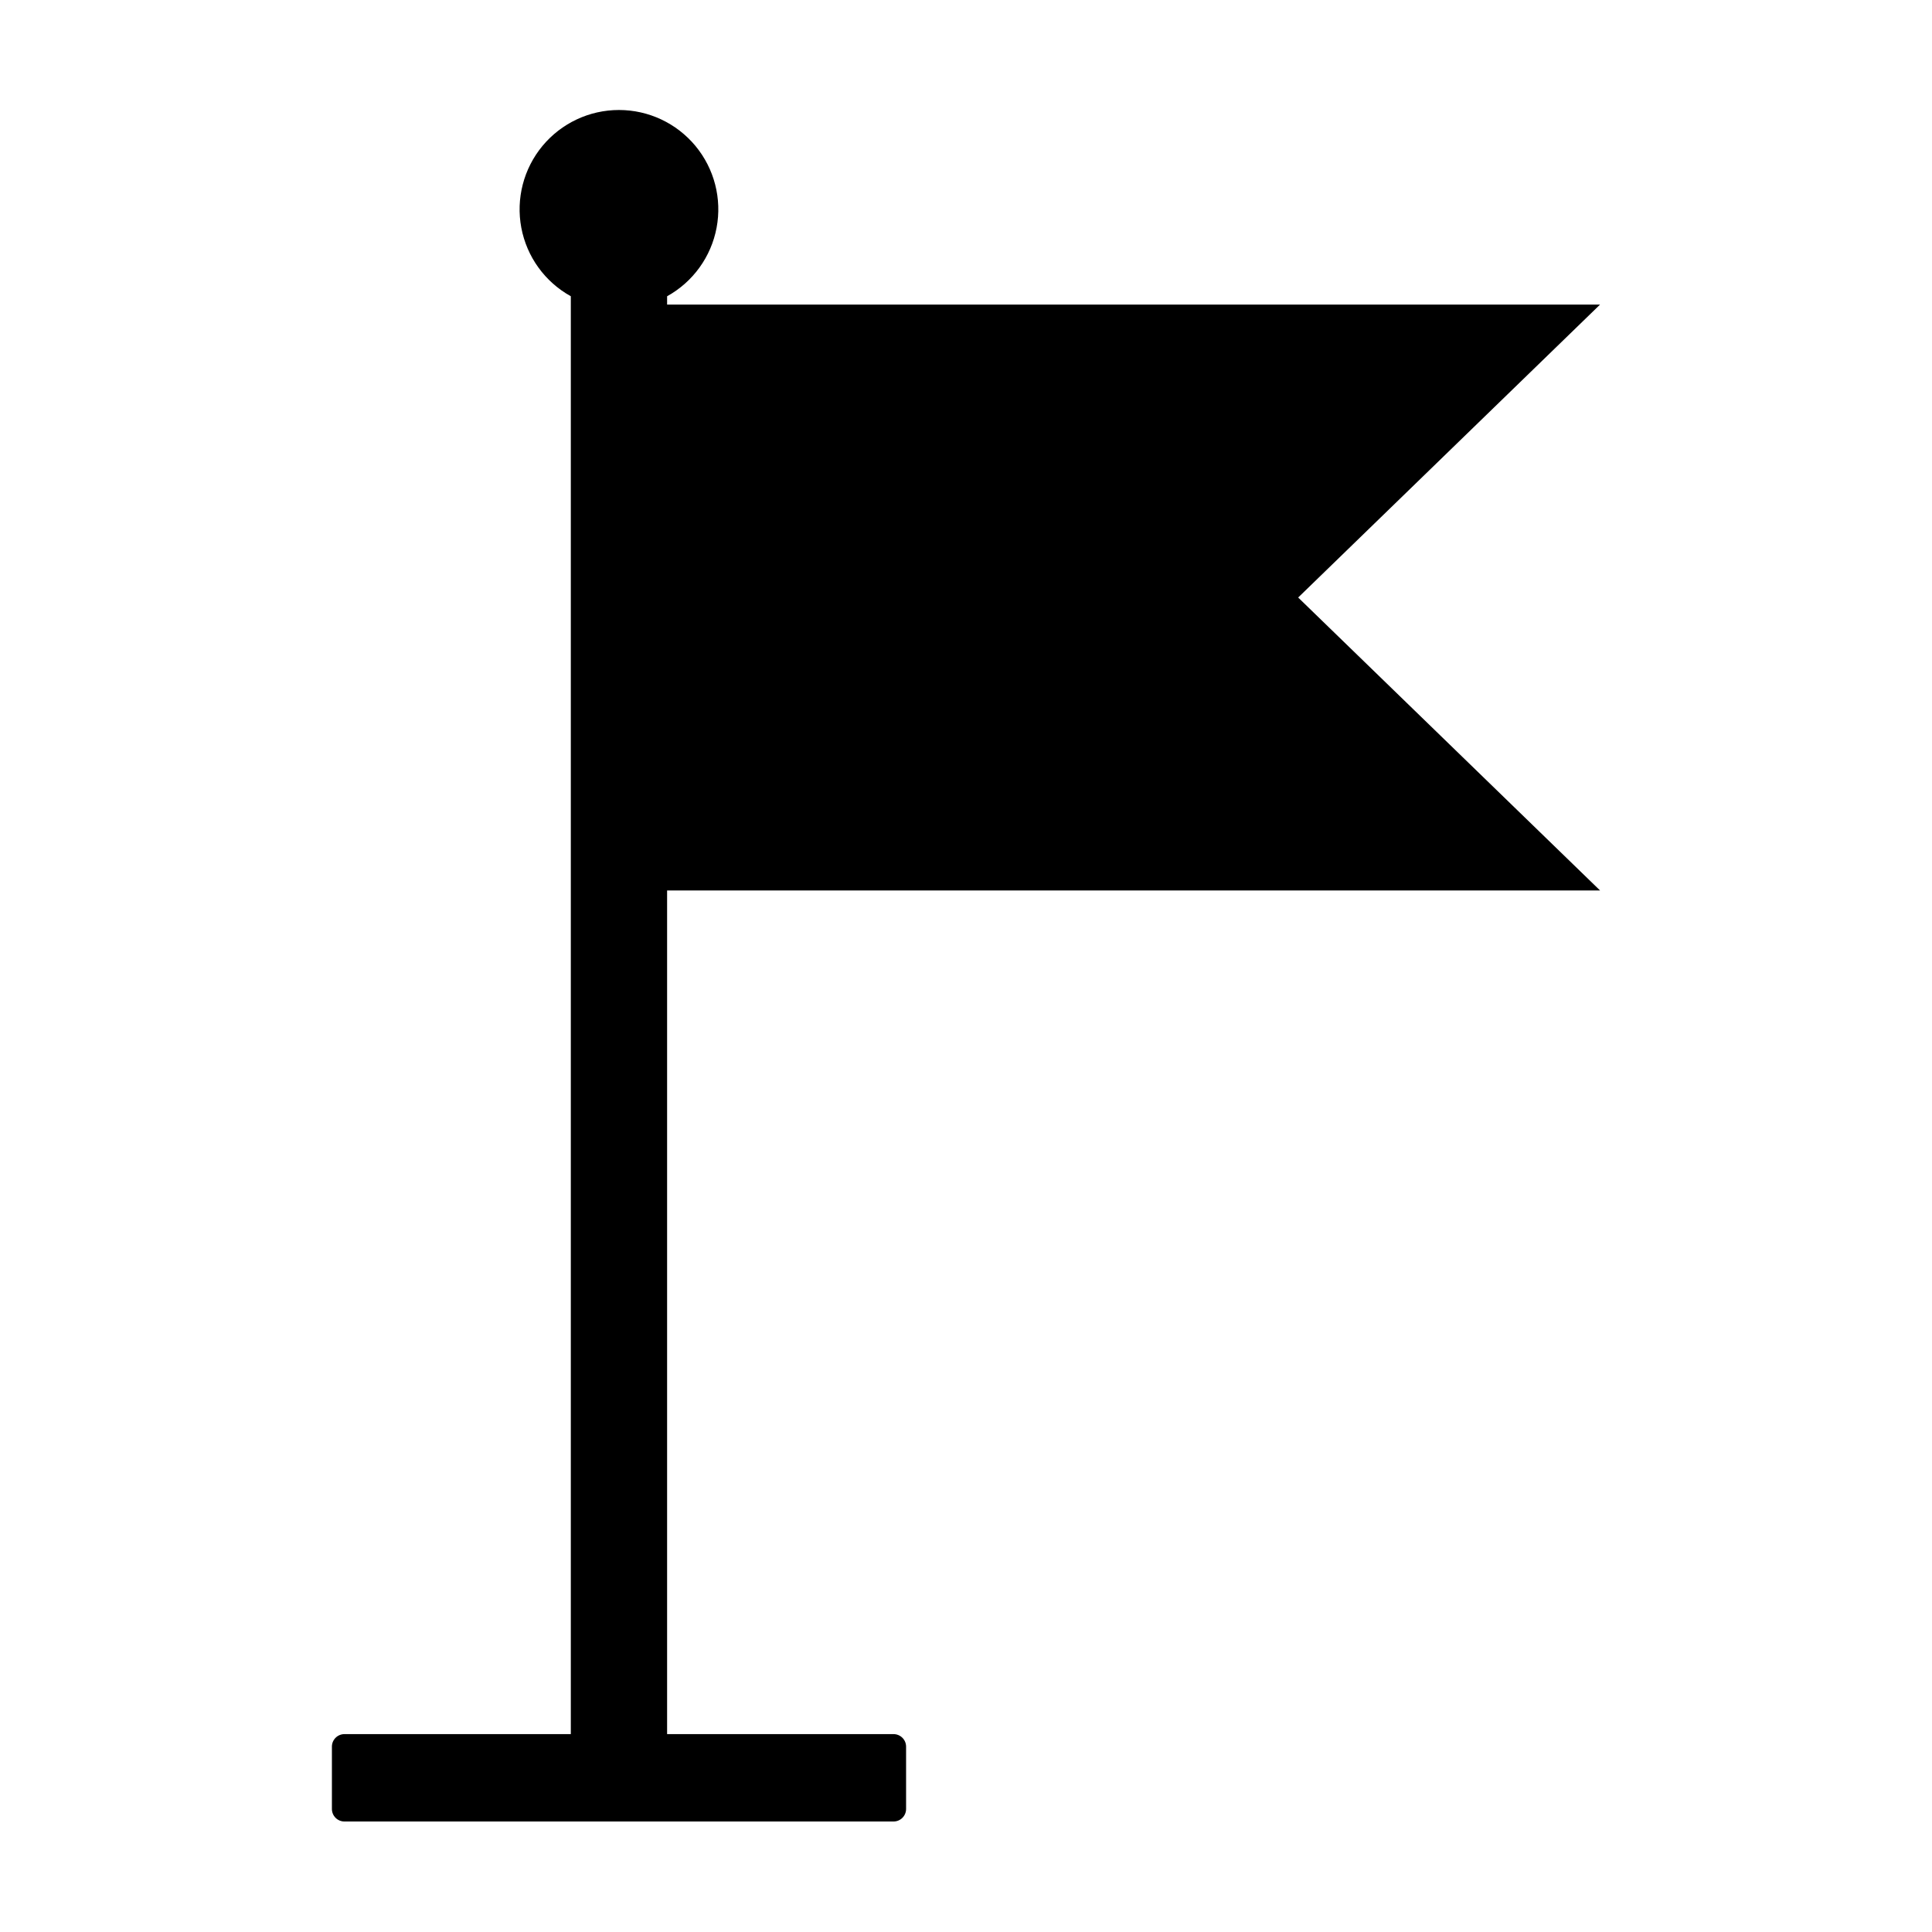 <?xml version="1.0" encoding="UTF-8"?>
<!-- Uploaded to: SVG Repo, www.svgrepo.com, Generator: SVG Repo Mixer Tools -->
<svg fill="#000000" width="800px" height="800px" version="1.1" viewBox="144 144 512 512" xmlns="http://www.w3.org/2000/svg">
 <path d="m320.79 224.72v-2.211 0.004c6.856-3.801 11.664-10.453 13.113-18.156 1.453-7.699-0.602-15.648-5.602-21.684-5.004-6.031-12.434-9.523-20.27-9.523-7.836 0-15.266 3.492-20.27 9.523-5.004 6.035-7.055 13.984-5.606 21.684 1.453 7.703 6.262 14.355 13.117 18.152v381.05h-59.996c-0.879 0-1.723 0.352-2.344 0.973-0.625 0.621-0.973 1.465-0.973 2.348v16.516c0 0.879 0.348 1.723 0.973 2.348 0.621 0.621 1.465 0.973 2.344 0.973h145.53c0.879 0 1.723-0.352 2.344-0.973 0.625-0.625 0.973-1.469 0.973-2.348v-16.516c0-0.883-0.348-1.727-0.973-2.348-0.621-0.621-1.465-0.973-2.344-0.973h-60.016v-223.58h247.24l-80-77.629 80-77.629z"/>
</svg>